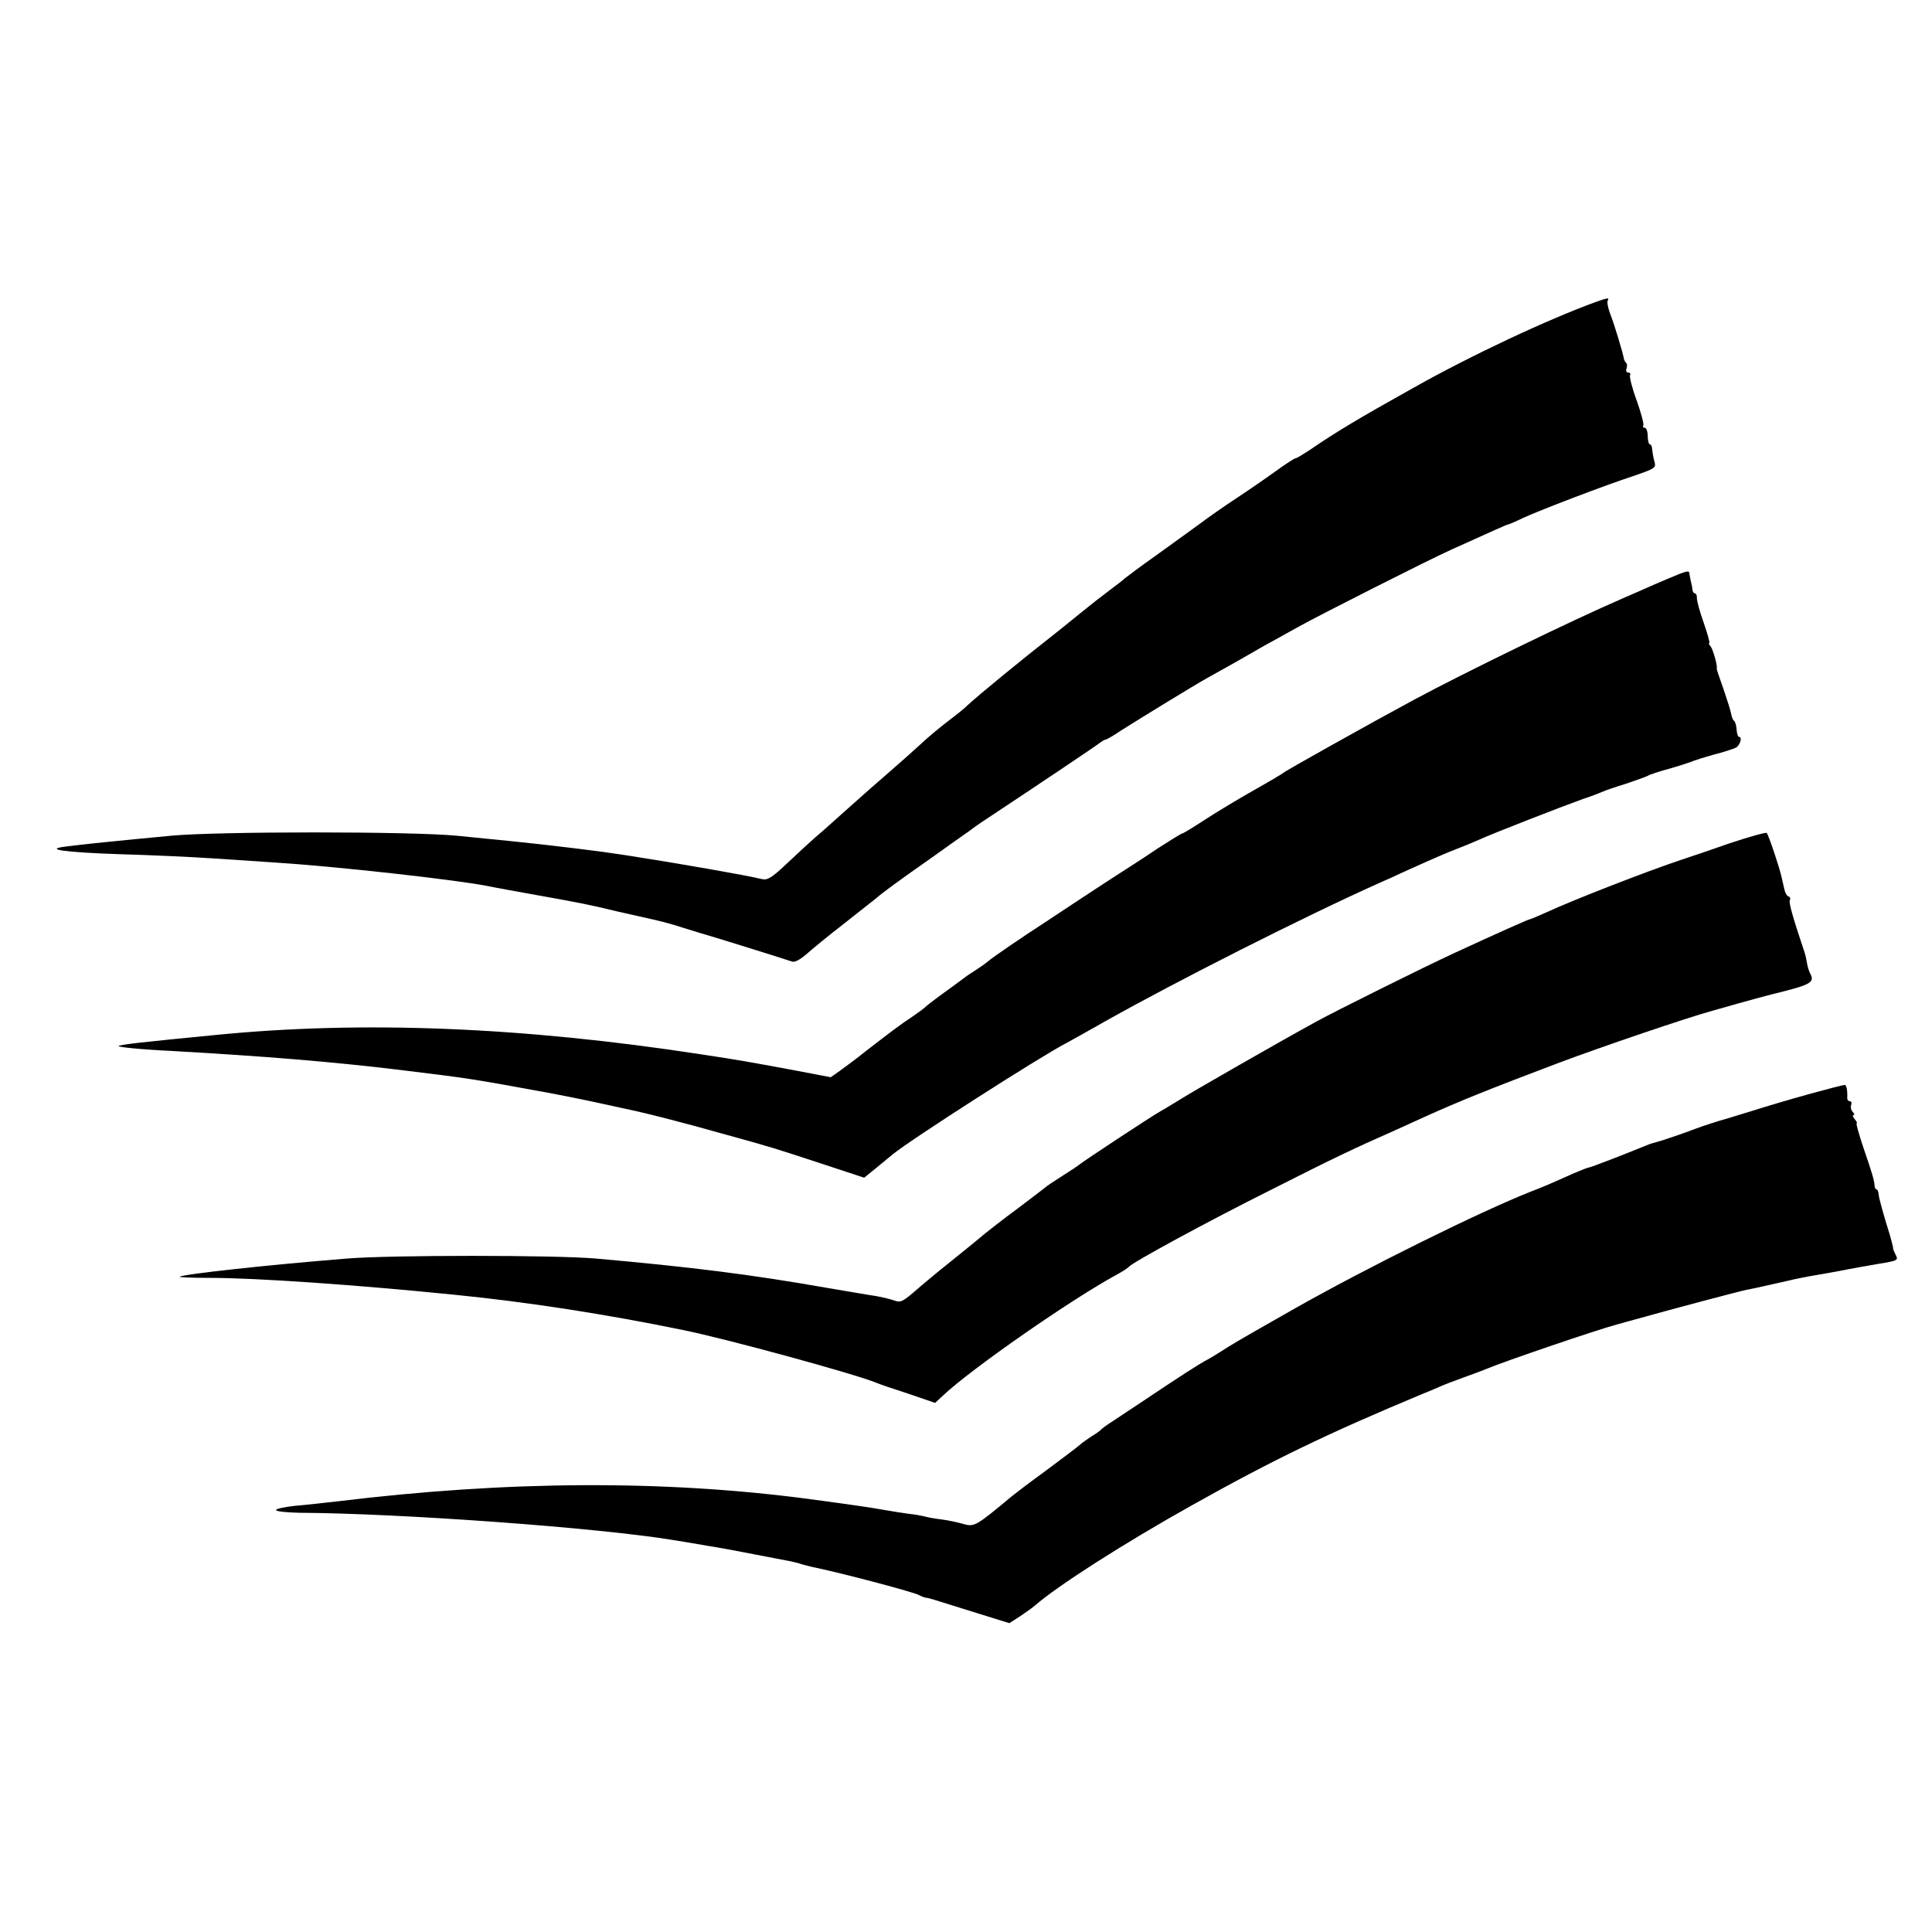 <?xml version="1.0" standalone="no"?>
<!DOCTYPE svg PUBLIC "-//W3C//DTD SVG 20010904//EN"
 "http://www.w3.org/TR/2001/REC-SVG-20010904/DTD/svg10.dtd">
<svg version="1.0" xmlns="http://www.w3.org/2000/svg"
 width="700pt" height="700pt" viewBox="0 0 700 700"
 preserveAspectRatio="xMidYMid meet">
<g transform="translate(0,700) scale(0.1,-0.1)"
fill="#000000" stroke="none">
<path d="M5785 5907 c-172 -62 -454 -194 -660 -310 -206 -115 -284 -162 -382
-229 -23 -15 -44 -28 -48 -28 -4 0 -37 -21 -74 -48 -36 -26 -100 -70 -141 -97
-41 -27 -103 -70 -136 -95 -34 -25 -105 -76 -159 -115 -54 -38 -103 -75 -109
-80 -6 -6 -29 -24 -51 -40 -49 -37 -59 -45 -111 -87 -22 -18 -57 -46 -78 -63
-143 -112 -290 -233 -330 -270 -11 -11 -37 -32 -57 -47 -42 -32 -80 -63 -123
-103 -17 -16 -58 -52 -90 -80 -74 -64 -88 -77 -177 -156 -41 -37 -87 -78 -104
-92 -16 -14 -61 -55 -100 -92 -59 -56 -74 -65 -95 -60 -52 13 -303 57 -490 86
-144 22 -344 45 -615 71 -167 16 -866 16 -1035 0 -190 -18 -330 -32 -380 -39
-84 -10 -11 -21 196 -28 109 -3 260 -10 334 -15 74 -5 176 -12 225 -15 222
-14 653 -62 770 -85 28 -6 113 -21 190 -35 134 -24 192 -35 280 -57 22 -5 58
-13 80 -18 78 -17 120 -28 155 -40 19 -6 49 -15 65 -20 34 -9 312 -96 335
-104 9 -4 30 8 51 26 20 18 82 69 139 113 56 44 108 85 114 90 21 19 91 70
201 147 60 43 121 86 134 95 13 10 34 25 46 33 225 149 423 282 432 290 7 5
15 10 18 10 4 0 30 15 58 34 63 40 270 167 312 190 85 47 134 75 170 96 22 13
56 32 75 42 19 11 60 33 90 50 78 43 461 237 545 275 159 72 206 93 210 93 2
0 28 11 57 25 62 28 288 115 401 152 75 26 78 28 71 52 -4 14 -7 34 -8 44 0 9
-4 17 -8 17 -4 0 -8 14 -8 30 0 17 -5 30 -11 30 -5 0 -8 4 -5 8 3 5 -8 46 -24
91 -17 46 -27 87 -24 92 3 5 0 9 -6 9 -7 0 -10 6 -7 14 3 8 3 17 -1 21 -4 4
-7 10 -8 13 -1 14 -35 128 -50 165 -8 21 -12 43 -9 48 7 11 -1 10 -40 -4z"/>
<path d="M6045 4904 c-33 -14 -73 -31 -90 -39 -16 -7 -52 -23 -80 -35 -176
-76 -567 -266 -753 -366 -154 -83 -467 -258 -472 -264 -3 -3 -50 -31 -105 -62
-55 -31 -135 -79 -178 -107 -43 -28 -80 -51 -84 -51 -3 0 -42 -24 -87 -53 -44
-30 -106 -70 -136 -89 -30 -19 -95 -62 -144 -94 -48 -32 -106 -70 -127 -84
-82 -53 -195 -130 -209 -143 -8 -7 -28 -21 -45 -32 -16 -10 -34 -22 -40 -27
-5 -4 -39 -29 -75 -55 -36 -26 -67 -50 -70 -54 -3 -3 -23 -18 -45 -33 -43 -28
-78 -55 -170 -126 -31 -25 -73 -56 -91 -69 l-34 -24 -147 28 c-147 27 -177 33
-323 55 -645 99 -1226 123 -1760 70 -277 -27 -327 -33 -349 -39 -14 -4 71 -13
195 -19 334 -19 578 -39 819 -68 267 -33 243 -29 545 -84 58 -11 123 -24 145
-29 22 -5 76 -16 120 -26 87 -18 212 -50 375 -96 171 -47 178 -50 343 -104
l158 -52 42 34 c23 19 51 42 62 51 63 52 534 354 629 403 17 9 81 45 141 79
252 142 720 379 995 502 25 11 59 26 75 34 108 49 175 78 205 89 19 7 55 22
80 33 50 23 297 119 375 147 28 9 59 21 70 26 11 5 49 18 85 29 36 12 72 25
80 29 8 5 42 16 75 25 33 9 69 21 80 25 11 5 49 17 85 27 36 9 71 21 79 25 15
7 25 39 12 39 -4 0 -8 12 -9 27 -1 15 -5 29 -10 32 -4 3 -8 15 -10 26 -2 11
-15 52 -28 90 -14 39 -25 71 -24 73 4 7 -13 68 -22 80 -6 6 -8 12 -5 12 3 0
-6 33 -20 73 -14 39 -25 80 -25 90 1 9 -3 17 -7 17 -4 0 -8 6 -9 13 0 6 -3 21
-6 32 -2 11 -5 23 -5 28 -1 11 -10 9 -76 -19z"/>
<path d="M6265 3944 c-71 -25 -148 -51 -170 -58 -129 -43 -396 -147 -493 -192
-29 -13 -55 -24 -57 -24 -6 0 -124 -53 -280 -125 -110 -51 -428 -209 -495
-246 -139 -76 -449 -254 -490 -280 -25 -15 -58 -36 -75 -45 -34 -19 -287 -186
-295 -194 -3 -3 -30 -21 -60 -40 -30 -19 -57 -37 -60 -40 -3 -3 -49 -38 -102
-78 -54 -40 -108 -82 -120 -92 -13 -11 -43 -36 -68 -56 -106 -85 -125 -101
-164 -134 -70 -61 -71 -61 -102 -50 -16 5 -42 11 -59 14 -16 2 -97 16 -180 30
-278 49 -498 76 -836 106 -148 13 -744 13 -902 0 -287 -23 -597 -57 -606 -66
-2 -2 47 -4 110 -4 164 0 528 -25 884 -61 264 -26 553 -71 830 -128 162 -33
622 -159 700 -191 11 -5 64 -23 117 -40 l96 -33 29 27 c103 97 464 348 628
437 22 12 42 25 45 29 11 15 281 162 515 279 233 118 301 150 448 215 31 14
81 37 110 50 129 58 228 98 487 196 152 57 460 162 555 188 151 43 189 53 265
72 89 23 104 33 90 60 -5 9 -11 27 -13 41 -2 13 -6 31 -9 39 -43 128 -58 182
-53 189 3 5 1 11 -5 13 -6 2 -12 13 -15 26 -3 12 -7 32 -10 44 -8 36 -47 153
-54 160 -3 3 -64 -14 -136 -38z"/>
<path d="M6555 3036 c-66 -18 -160 -46 -210 -62 -49 -15 -92 -28 -95 -29 -10
-2 -85 -26 -105 -34 -39 -15 -120 -43 -140 -48 -11 -3 -29 -8 -40 -13 -78 -32
-202 -80 -208 -80 -4 0 -29 -10 -55 -21 -78 -35 -105 -47 -157 -67 -182 -72
-589 -273 -854 -423 -108 -61 -216 -123 -241 -139 -25 -16 -58 -37 -75 -46
-31 -16 -103 -63 -233 -150 -41 -27 -90 -60 -110 -73 -21 -13 -39 -27 -42 -30
-3 -4 -18 -15 -35 -25 -16 -11 -37 -25 -45 -33 -8 -7 -62 -48 -120 -91 -58
-42 -114 -85 -125 -94 -127 -106 -135 -111 -173 -100 -21 6 -57 14 -82 17 -25
3 -52 8 -61 11 -9 2 -34 7 -55 9 -22 3 -61 9 -89 14 -49 9 -127 20 -275 40
-523 69 -1088 67 -1710 -9 -47 -5 -115 -13 -152 -16 -38 -4 -68 -11 -68 -15 0
-5 37 -9 83 -10 369 -2 1084 -54 1357 -99 30 -5 87 -14 125 -21 39 -6 115 -20
170 -31 55 -11 111 -21 125 -24 14 -3 32 -7 40 -10 8 -3 35 -10 60 -15 115
-25 348 -87 369 -98 9 -5 21 -9 26 -10 11 -1 11 -1 186 -56 l116 -36 39 25
c21 14 46 32 54 39 80 70 318 223 572 365 291 163 492 260 833 402 11 4 36 15
55 23 19 9 62 25 95 37 33 12 69 25 80 30 67 28 404 143 473 161 17 5 47 13
65 18 139 39 373 101 402 107 27 5 111 24 155 34 19 5 64 14 100 20 36 6 85
15 110 20 25 5 77 14 117 21 69 11 72 13 61 33 -6 12 -10 22 -9 24 1 1 -9 41
-24 87 -14 47 -27 94 -28 105 -1 11 -4 20 -7 20 -4 0 -7 6 -8 13 -1 20 -9 47
-41 140 -16 48 -27 87 -24 87 3 0 0 7 -7 15 -7 8 -9 15 -4 15 4 0 3 5 -3 11
-6 6 -9 18 -6 25 3 8 1 14 -5 14 -5 0 -10 6 -9 13 1 28 -3 47 -10 46 -5 0 -62
-15 -128 -33z"/>
</g>
</svg>
